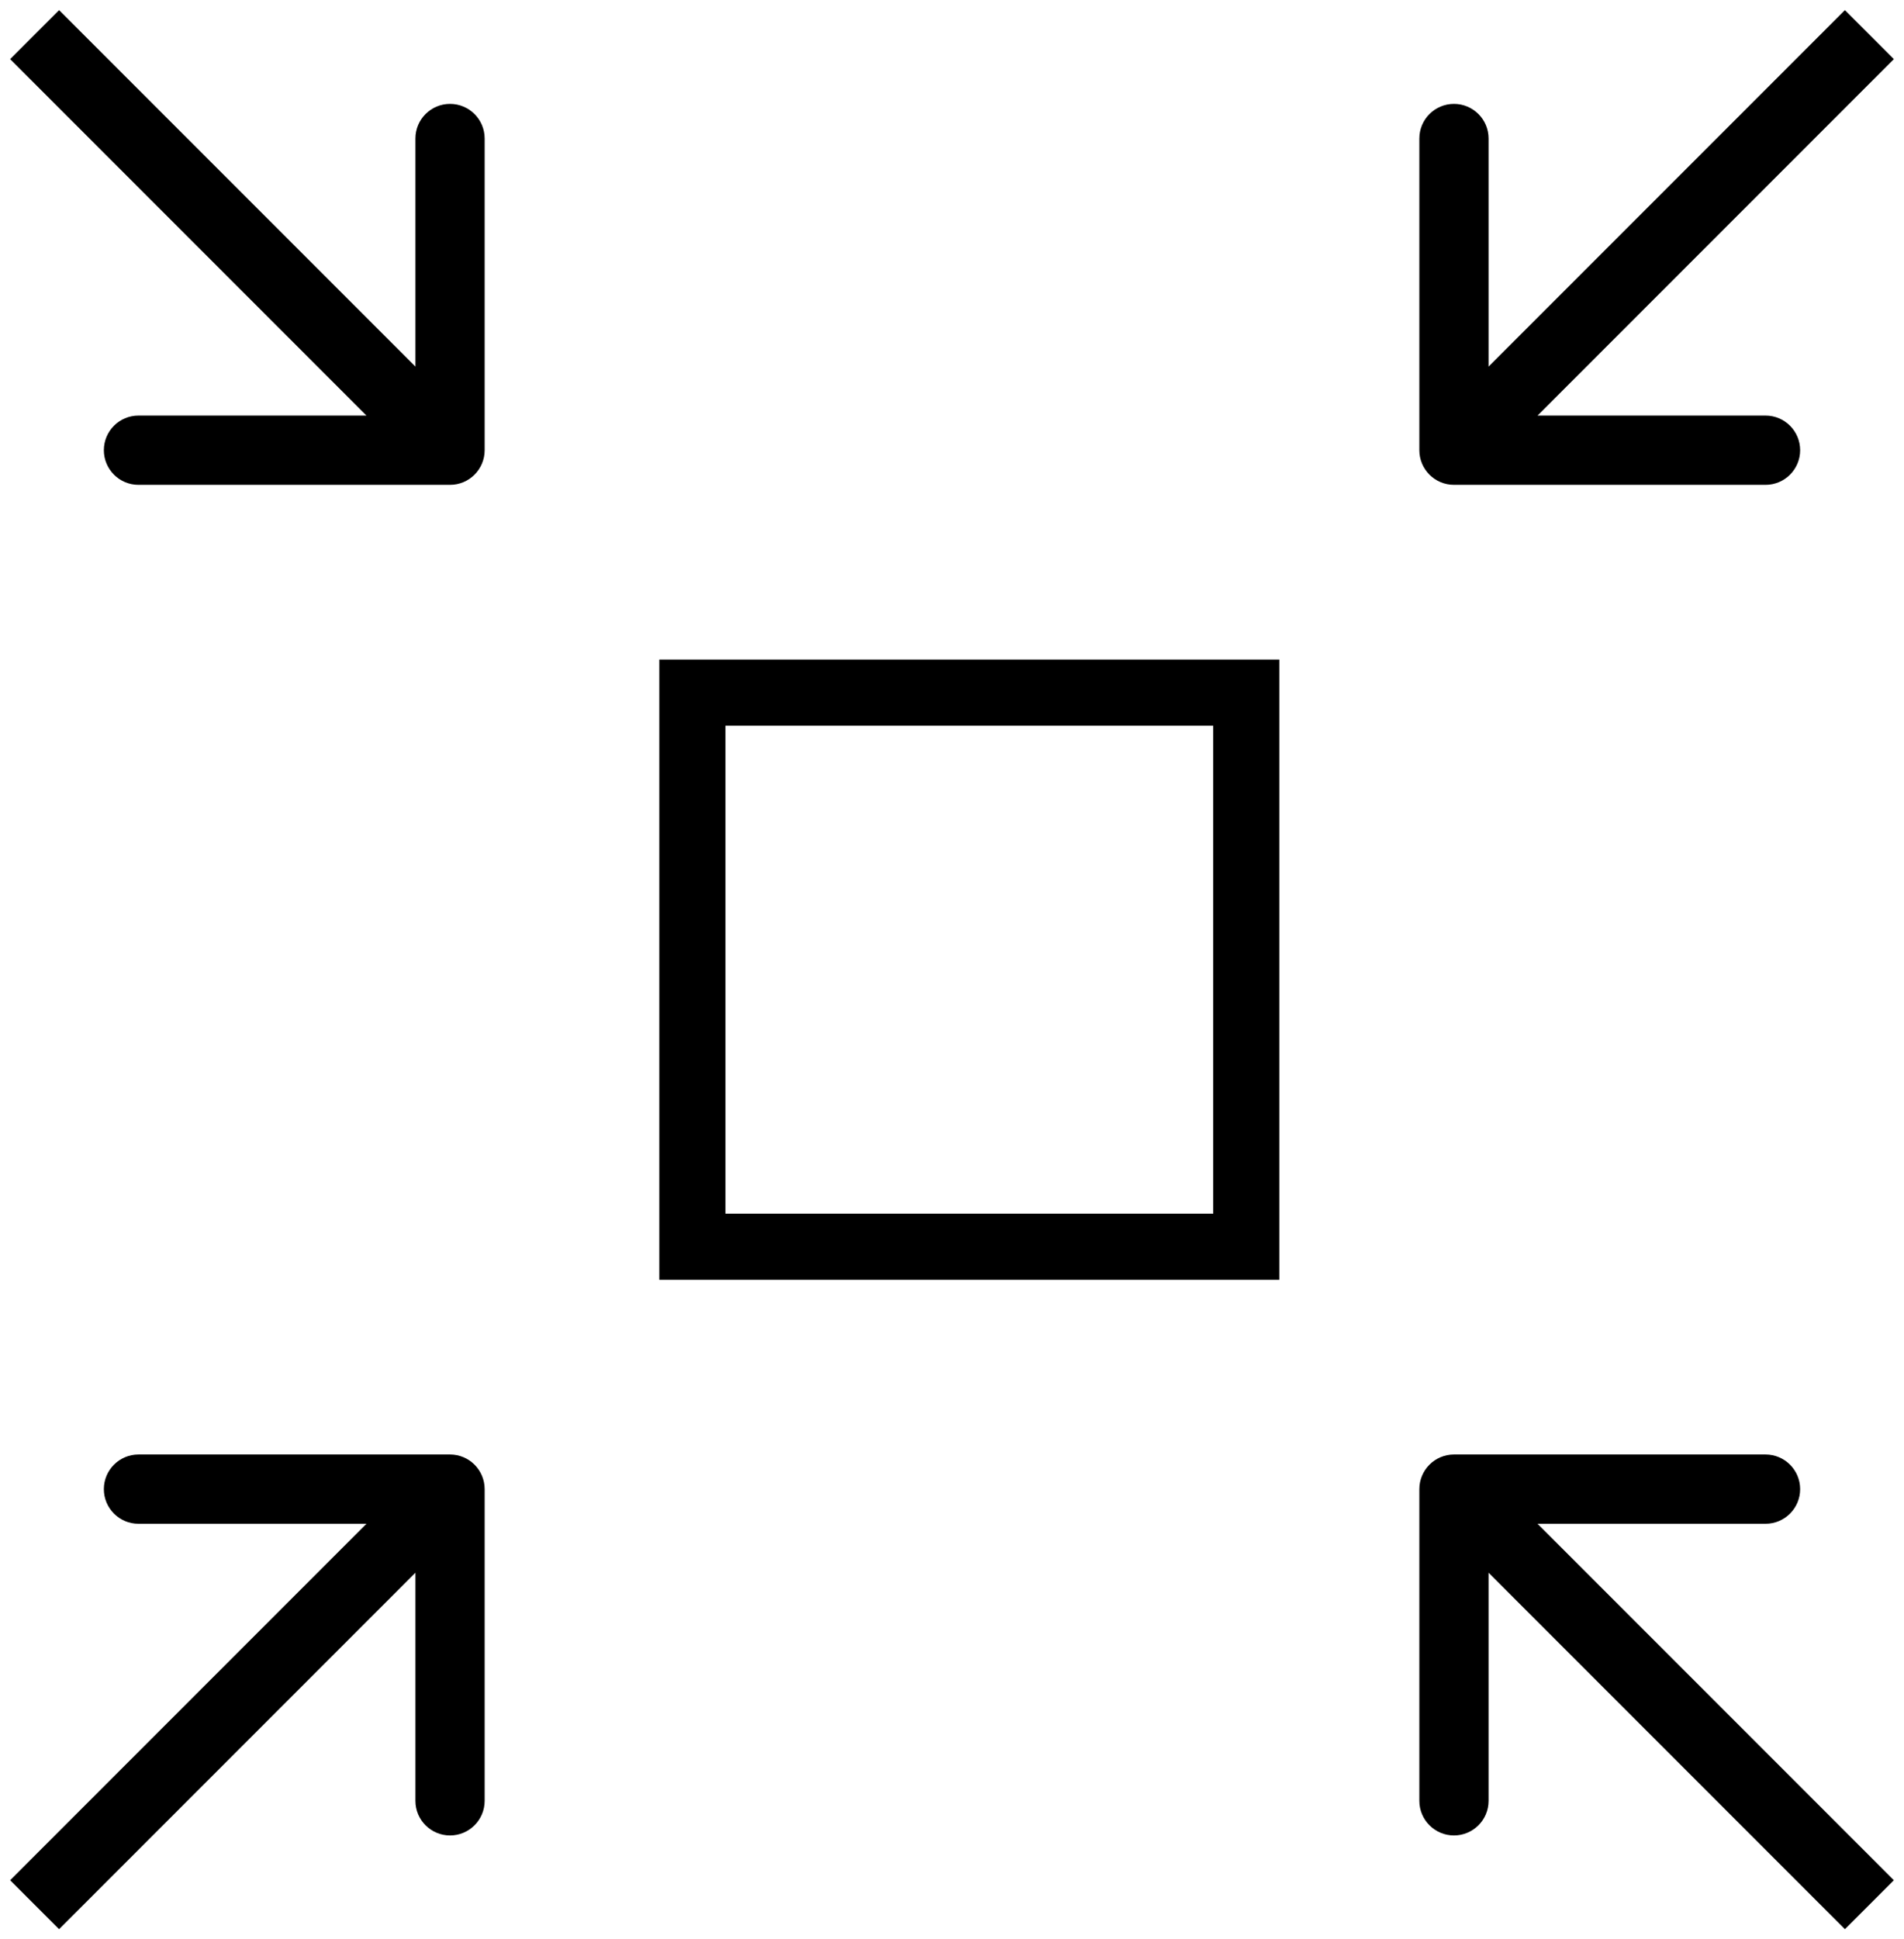 <svg width="55" height="56" viewBox="0 0 55 56" fill="none" xmlns="http://www.w3.org/2000/svg">
<rect x="20" y="20" width="16" height="16" stroke="black" stroke-width="1.91" stroke-miterlimit="10"/>
<path d="M13 14C13.552 14 14 13.552 14 13L14 4C14 3.448 13.552 3 13 3C12.448 3 12 3.448 12 4L12 12L4 12C3.448 12 3 12.448 3 13C3 13.552 3.448 14 4 14L13 14ZM13.707 12.293L1.707 0.293L0.293 1.707L12.293 13.707L13.707 12.293Z" fill="black"/>
<path d="M42 42C41.448 42 41 42.448 41 43L41 52C41 52.552 41.448 53 42 53C42.552 53 43 52.552 43 52L43 44L51 44C51.552 44 52 43.552 52 43C52 42.448 51.552 42 51 42L42 42ZM41.293 43.707L53.293 55.707L54.707 54.293L42.707 42.293L41.293 43.707Z" fill="black"/>
<path d="M41 13C41 13.552 41.448 14 42 14L51 14C51.552 14 52 13.552 52 13C52 12.448 51.552 12 51 12L43 12L43 4C43 3.448 42.552 3 42 3C41.448 3 41 3.448 41 4L41 13ZM42.707 13.707L54.707 1.707L53.293 0.293L41.293 12.293L42.707 13.707Z" fill="black"/>
<path d="M14 43C14 42.448 13.552 42 13 42L4 42C3.448 42 3 42.448 3 43C3 43.552 3.448 44 4 44L12 44L12 52C12 52.552 12.448 53 13 53C13.552 53 14 52.552 14 52L14 43ZM12.293 42.293L0.293 54.293L1.707 55.707L13.707 43.707L12.293 42.293Z" fill="black"/>
</svg>
